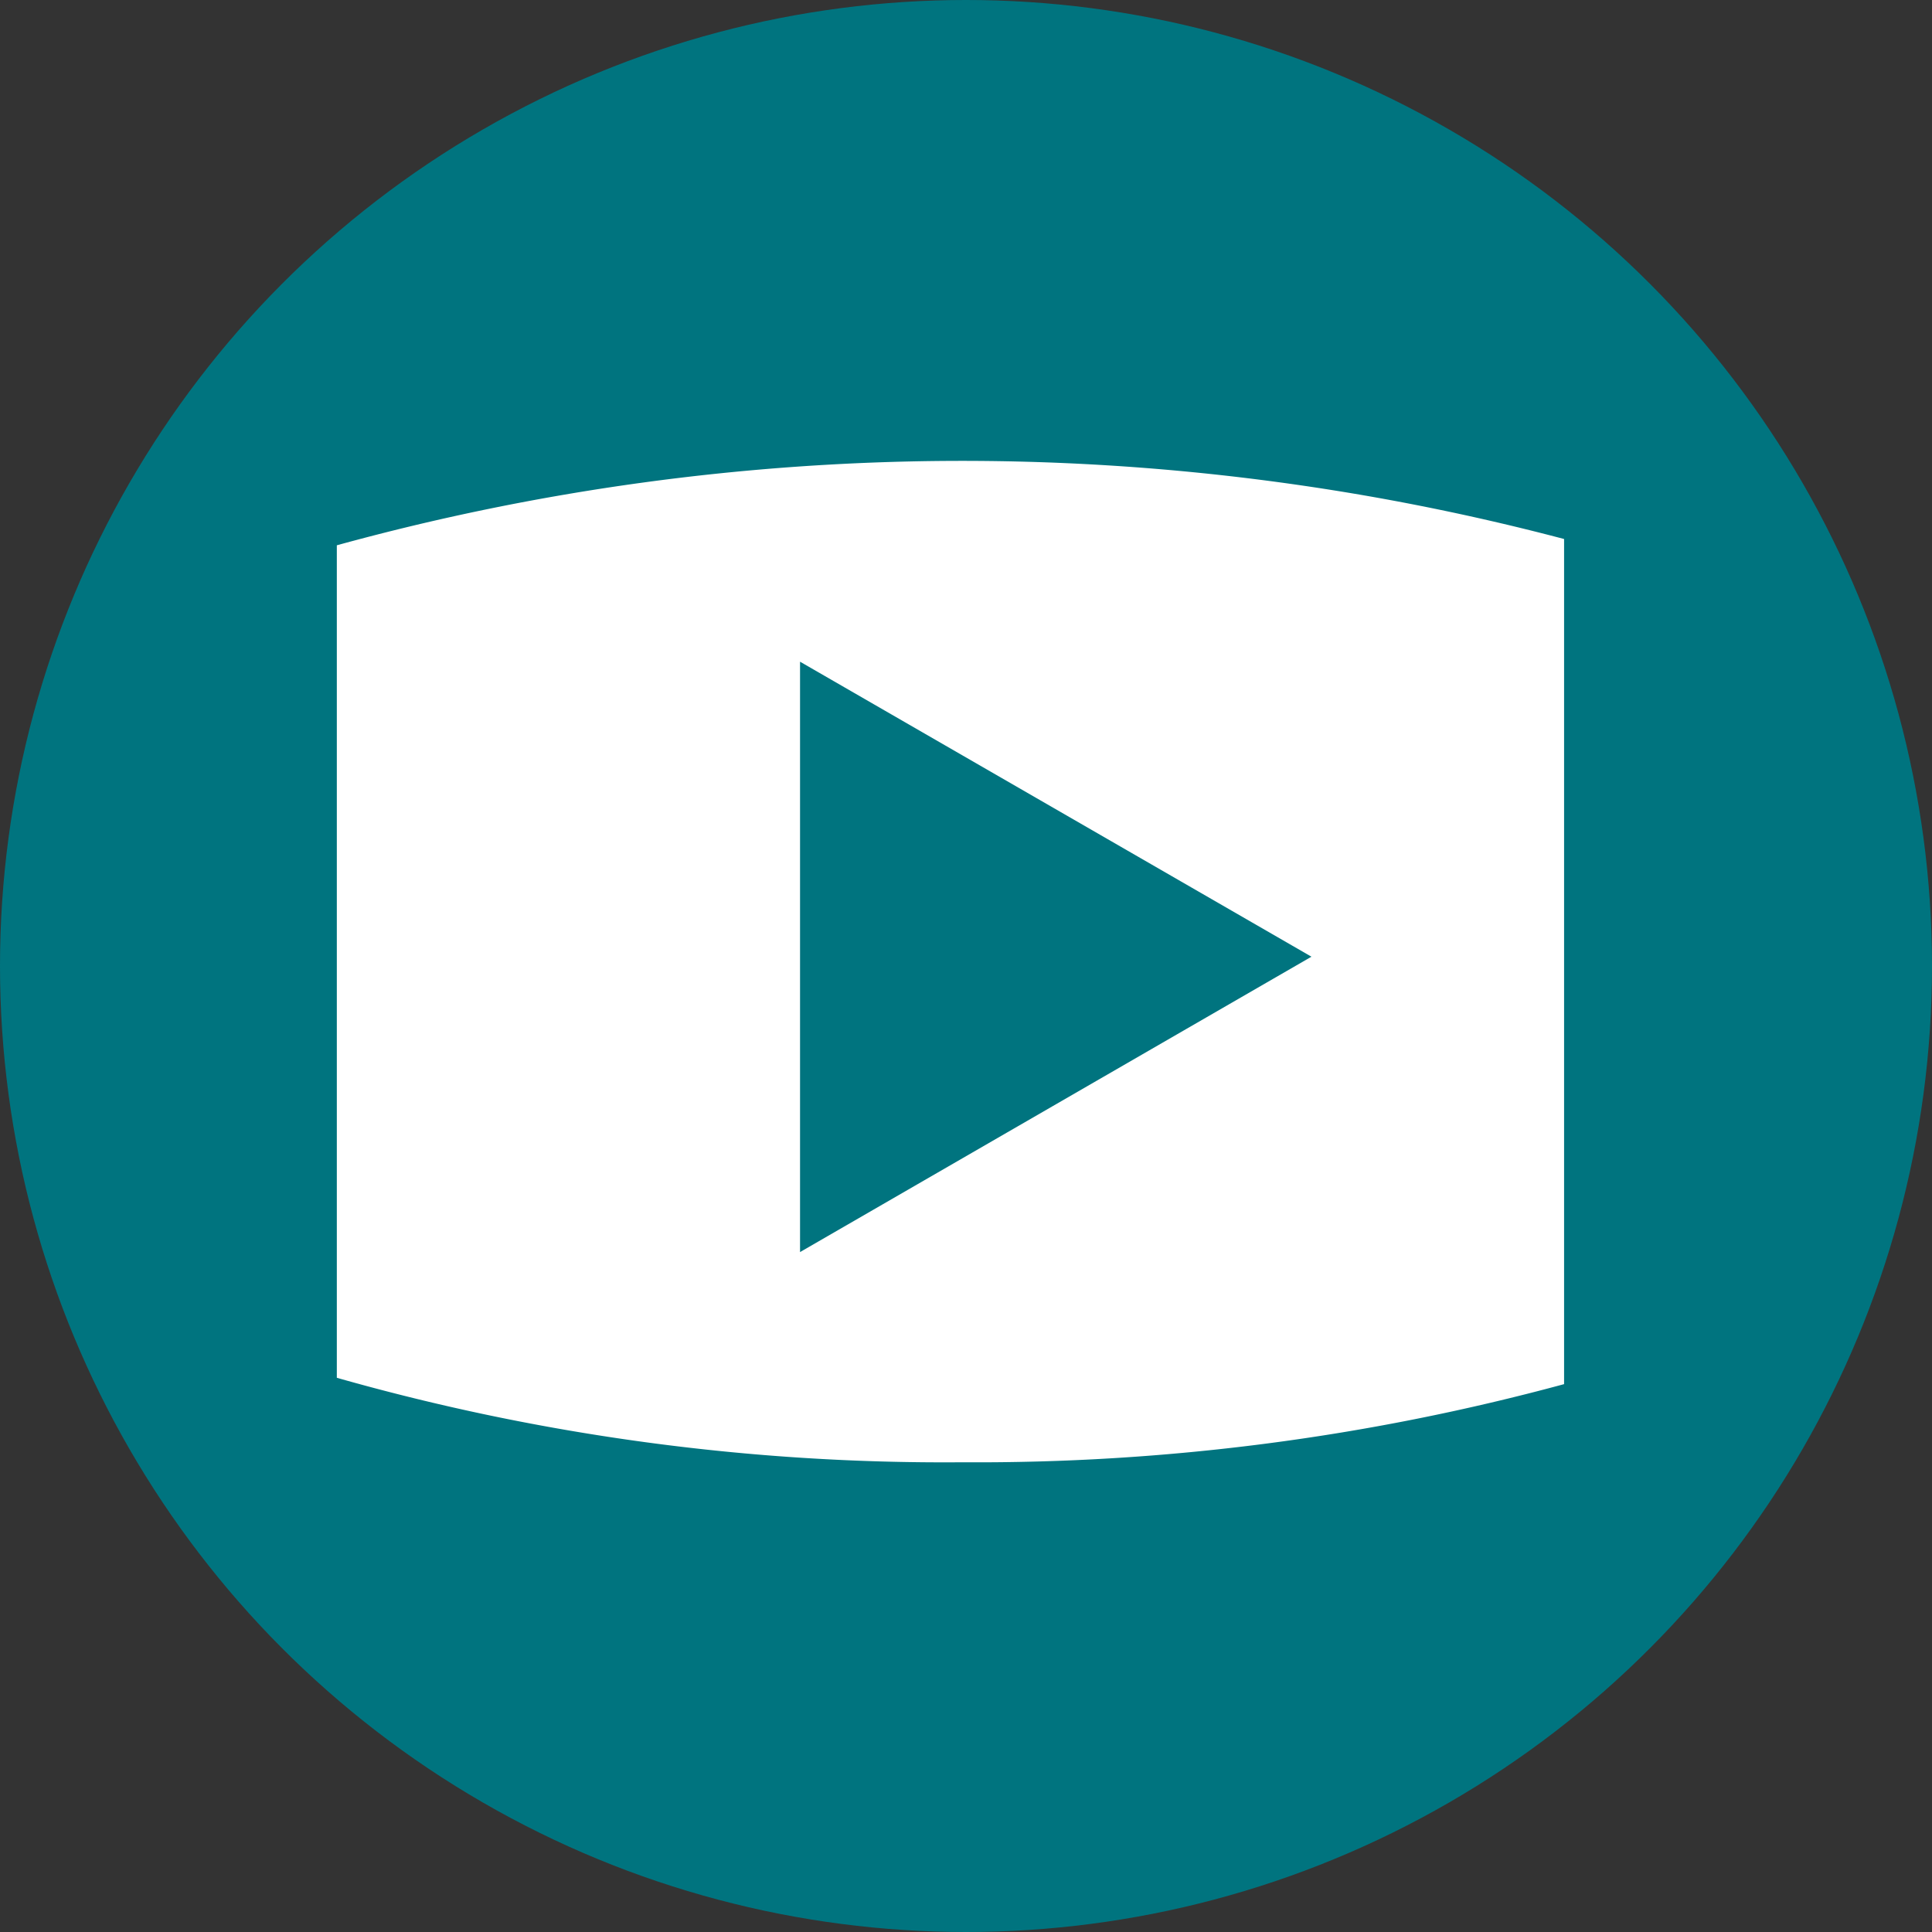 <svg xmlns="http://www.w3.org/2000/svg" width="25.542" height="25.542" viewBox="0 0 25.542 25.542">
  <rect x="0" y="0" width="25.542" height="25.542" fill="#333333" stroke="none"/>
  <g id="_icon-yt-hd" data-name="★icon-yt-hd" transform="translate(-808.806 -31.047)">
    <circle id="楕円形_1" data-name="楕円形 1" cx="12.771" cy="12.771" r="12.771" transform="translate(808.806 31.047)" fill="#00747f"/>
    <path id="パス_642" data-name="パス 642" d="M829.484,38.173V49.346a29.657,29.657,0,0,1-7.958,1.033,29.366,29.366,0,0,1-8.267-1.117V38.256a31.174,31.174,0,0,1,16.225-.083Zm-3.34,5.522-6.761-3.9V47.6Z" fill="#fff"/>
  </g>
</svg>
